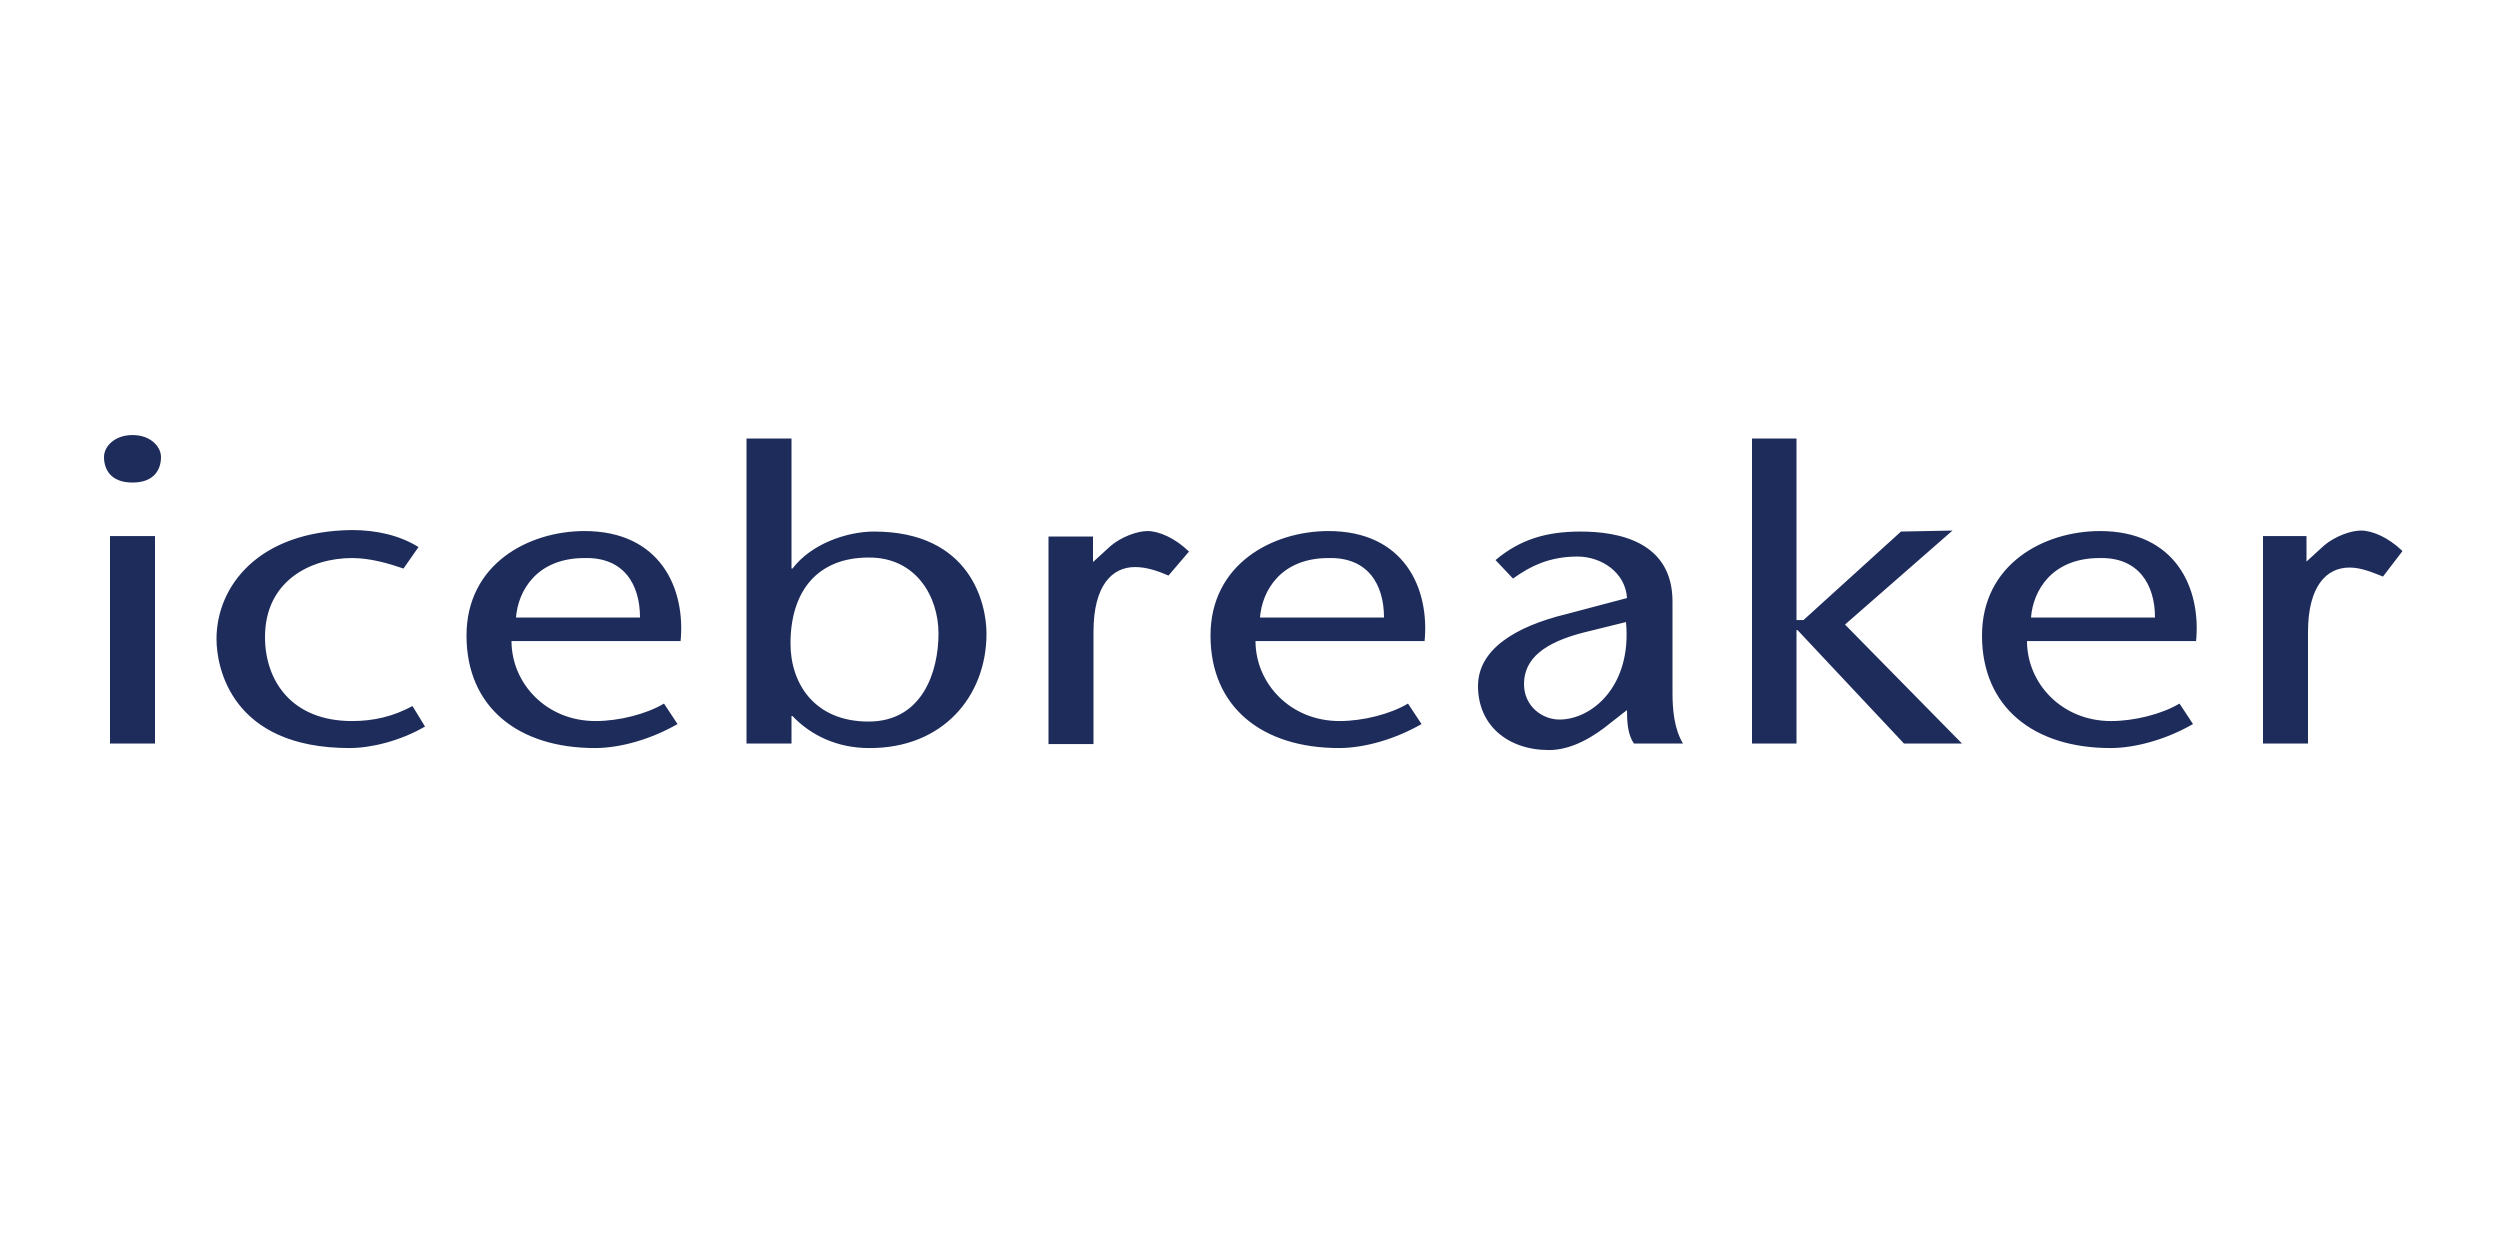 <?xml version="1.0" encoding="UTF-8"?> <svg xmlns="http://www.w3.org/2000/svg" viewBox="0 0 500 250"><defs><style>.d{fill:none;}.e{fill:#1e2c5b;}</style></defs><g id="a"></g><g id="b"><g id="c"><path class="e" d="M31,107.21h-9v41.5h9v-41.5Zm1.2-15.8c0-2.1-2.1-4.4-5.7-4.4s-5.7,2.3-5.7,4.4c0,2.3,1.2,5.1,5.7,5.1s5.7-2.8,5.7-5.1m20.8,36c0-11.3,9.2-15.8,17.4-15.8,3.7,0,7.4,1.1,10.3,2.1l3-4.3c-3.7-2.3-8.3-3.4-13.3-3.4-18.8,.2-27.1,11.3-27.1,21.8,0,5.7,3,21.8,26.6,21.8,4.3,0,10.1-1.4,15.1-4.3l-2.5-4.1c-3.9,2.1-7.8,3-12.1,3-12.1,0-17.4-8.1-17.4-16.8m75-3.9h-24.8c.4-5.3,4.1-11.9,13.7-11.9,7.9-.2,11.1,5.3,11.1,11.9m8.1,4.9c1.1-10.8-4.1-22.2-19.2-22.2-11.2,0-23.6,6.6-23.6,20.9s10.3,22.5,25.7,22.5c5.1,0,11.3-1.8,16.5-4.8l-2.7-4.1c-3.5,2.1-9,3.5-13.7,3.5-9.9,0-16.8-7.6-16.8-16h33.8v.2Zm51.6-1.7c0,7.6-3.2,17.6-14,17.6s-15.6-7.6-15.6-15.6c0-10.6,5.5-17.2,15.6-17.2,9.4-.1,14,7.7,14,15.2m9.6,0c0-6-3.2-20.4-22.5-20.4-5.5,0-12.6,2.5-16.3,7.4h-.2v-26h-9v61h9v-5.5h.2c3.7,3.9,9,6.4,15.3,6.4,14.7,.1,23.5-10.3,23.5-22.9m36.4-11.6l4.1-4.8c-2.8-2.7-6-4.1-8.3-4.1-2.1,0-5.3,1.2-7.4,3l-3.5,3.2v-5.1h-8.9v41.5h9v-22.5c0-9.2,3.7-12.9,8.3-12.9,2.2,0,4.4,.7,6.7,1.7m43.1,8.4h-24.8c.4-5.3,4.1-11.9,13.7-11.9,7.9-.2,11.1,5.3,11.1,11.9m8.1,4.9c1.1-10.8-4.1-22.2-19.2-22.2-11.2,0-23.6,6.6-23.6,20.9s10.3,22.5,25.7,22.5c5.1,0,11.3-1.8,16.5-4.8l-2.7-4.1c-3.5,2.1-9,3.5-13.7,3.5-9.9,0-16.8-7.6-16.8-16h33.8v.2Zm27,15.5c-3.5,0-7.1-2.7-7.1-7.1,0-5.1,4.1-8.3,11.9-10.3l8.5-2.1c1.2,12.9-6.9,19.5-13.3,19.5m14.9,4.8h9.8c-1.8-3-2.1-6.9-2.1-10.1v-18.3c0-12.1-11-14-18.4-14-6.9,0-12.1,1.6-17,5.7l3.5,3.7c3.5-2.5,7.3-4.4,12.9-4.4,4.8,0,9.6,3.2,9.9,8.3l-12.1,3.2c-10.3,2.5-17.7,7.1-17.7,14.4,0,7.8,5.9,12.8,14.2,12.8,4.6,0,9-2.7,12.4-5.5l3.2-2.5c0,2.2,.1,4.9,1.4,6.7m65.6,0l-23.4-23.8,21.5-18.8-10.3,.2-19.5,17.7h-1.4v-36.3h-8.9v61h8.9v-22.7h.2l21.3,22.7h11.6Zm38.6-25.2h-24.8c.4-5.3,4.1-11.9,13.7-11.9,7.8-.2,11.1,5.3,11.1,11.9m8.2,4.9c1.1-10.8-4.1-22.2-19.2-22.2-11.2,0-23.6,6.6-23.6,20.9s10.3,22.5,25.7,22.5c5.1,0,11.3-1.8,16.5-4.8l-2.7-4.1c-3.5,2.1-9,3.5-13.7,3.5-9.9,0-16.8-7.6-16.8-16h33.8v.2Zm41.3-18.2c-2.8-2.7-6-4.1-8.3-4.1-2.1,0-5.3,1.2-7.4,3l-3.5,3.2v-5.1h-8.7v41.5h9v-22.3c0-9.2,3.7-12.9,8.3-12.9,2.3,0,4.4,.9,6.7,1.8l3.9-5.1Z"></path><rect class="d" width="500" height="250"></rect></g></g></svg> 